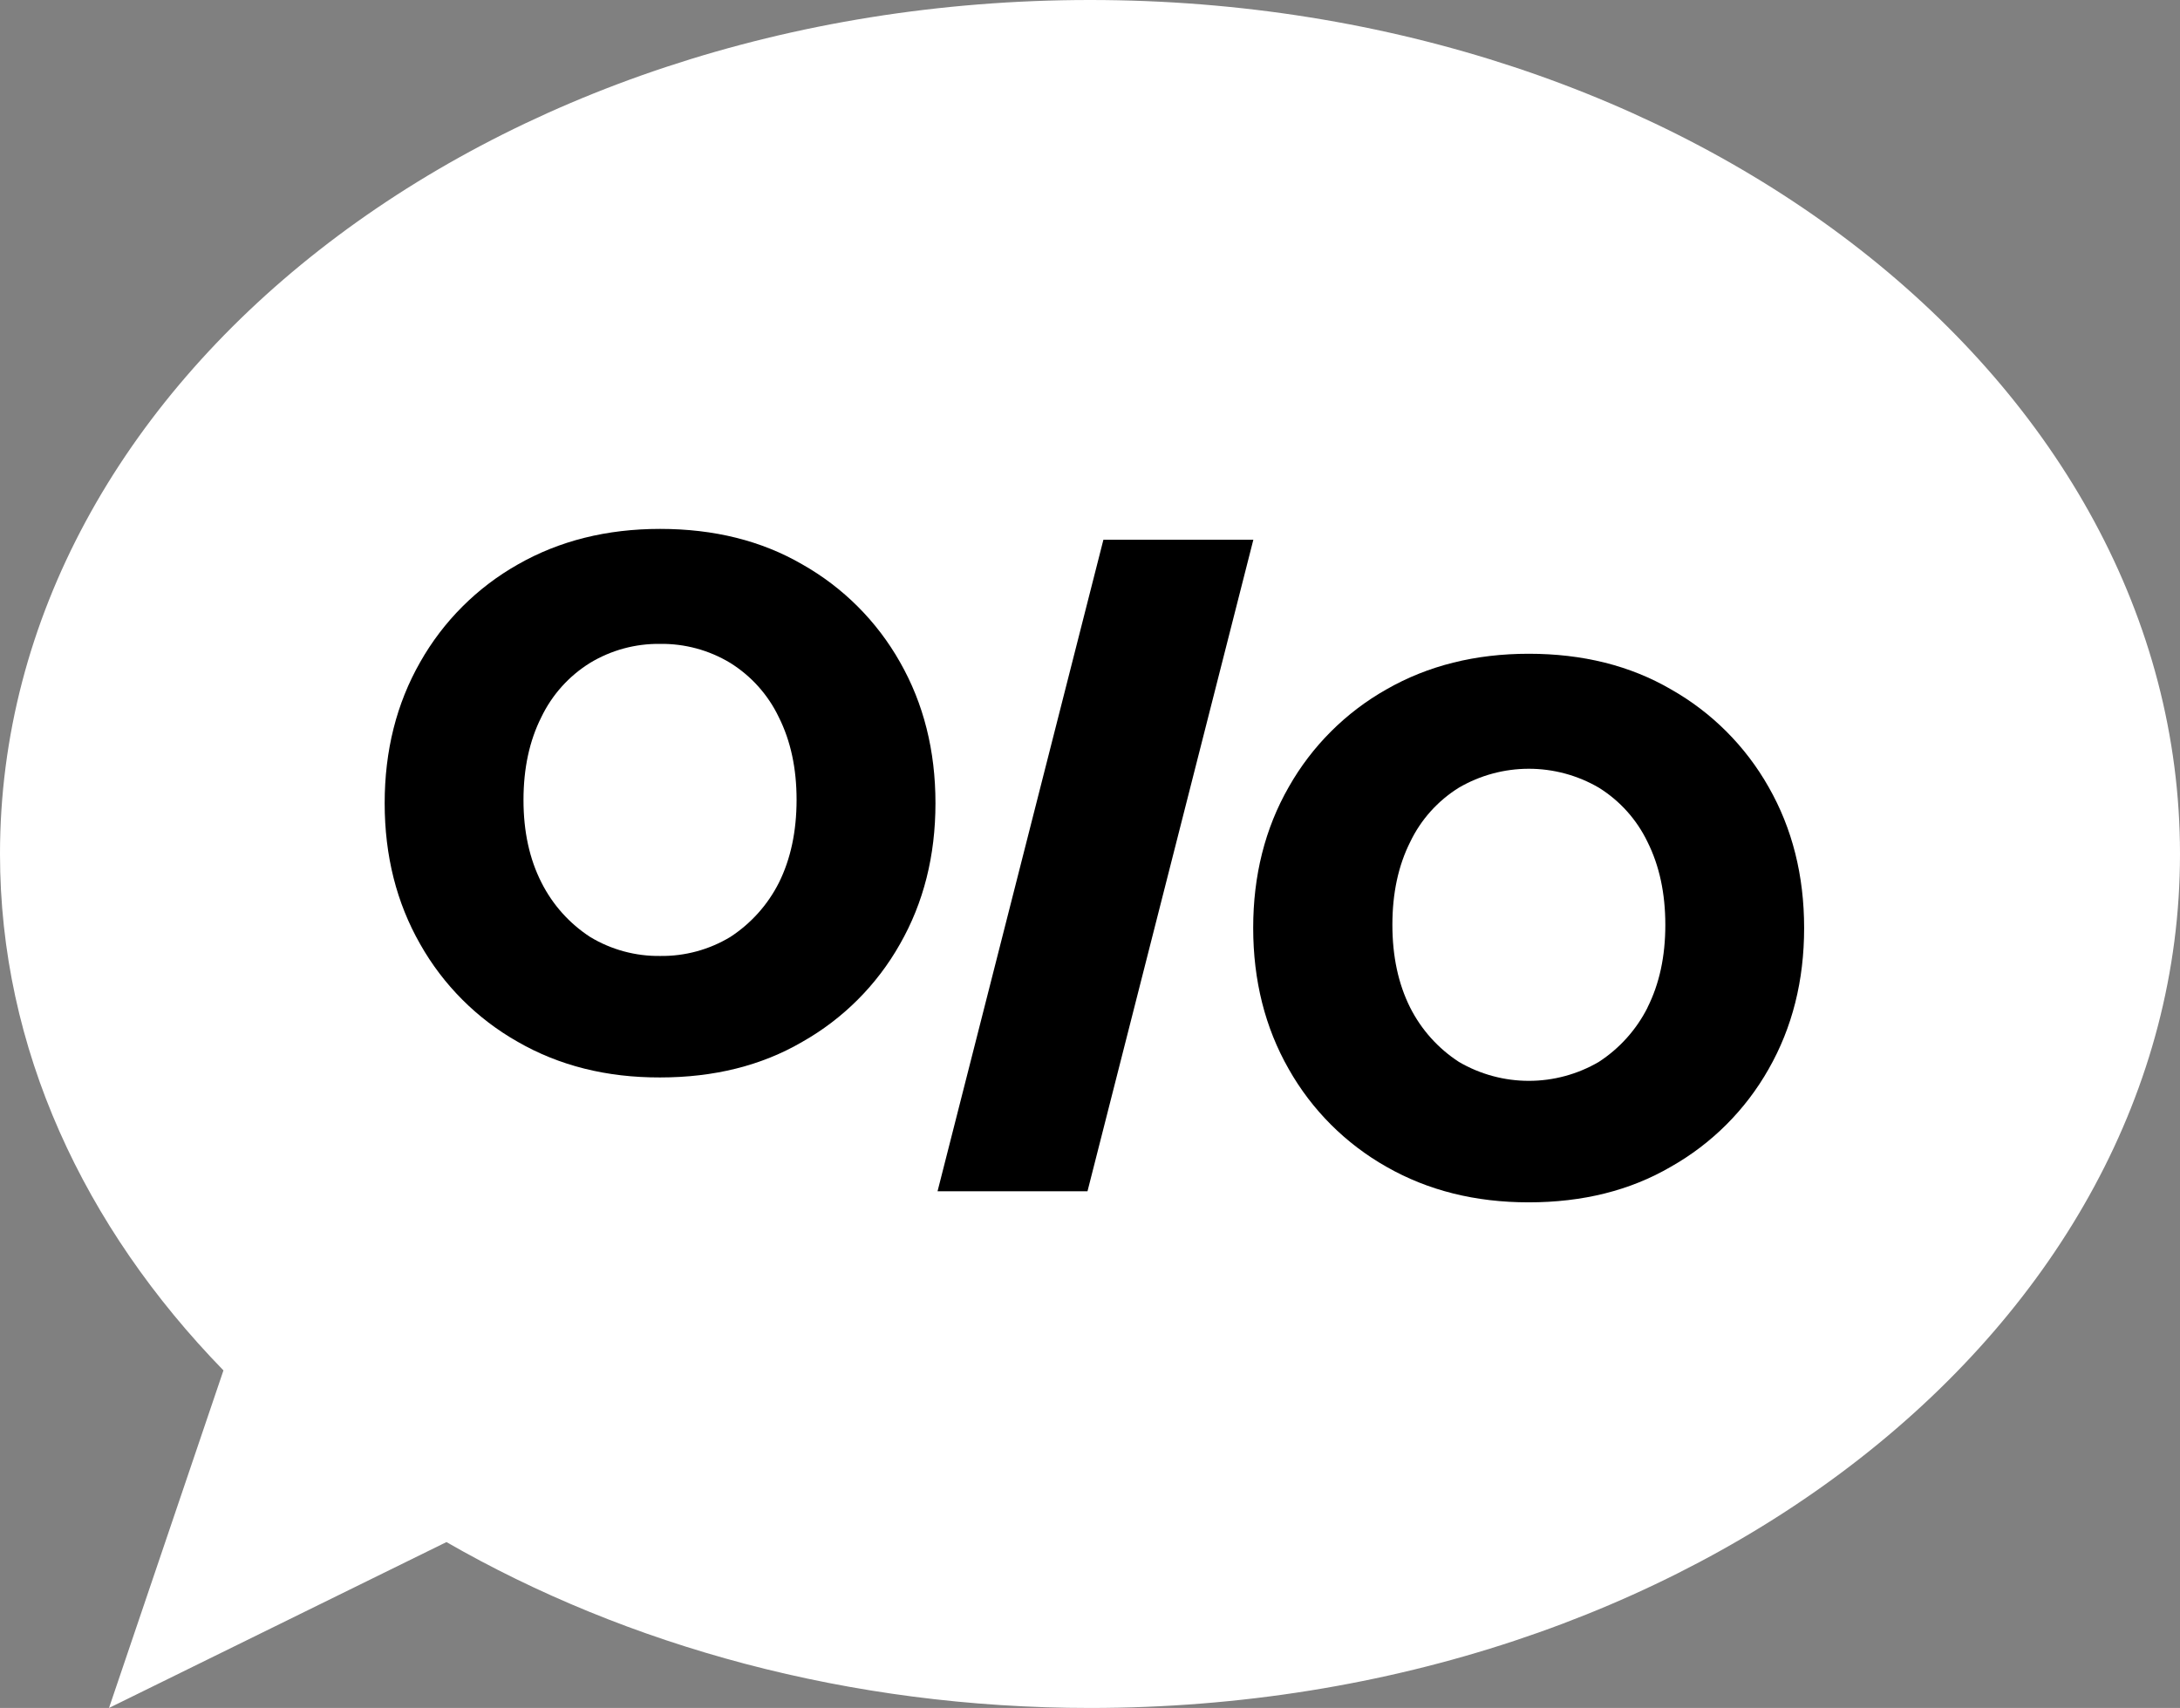 <svg width="134" height="105" viewBox="0 0 134 105" fill="none" xmlns="http://www.w3.org/2000/svg">
<rect x="0" y="0" width="134" height="105" fill="#808080" stroke="none"/>
<path fill-rule="evenodd" clip-rule="evenodd" d="M67 0C29.996 0 0 23.5 0 52.5C0 64.444 5.152 75.426 13.735 84.248L6.7 105L27.443 94.802C38.532 101.179 52.186 105 67 105C104.004 105 134 81.494 134 52.5C134 23.5 104.004 0 67 0Z" fill="white"/>
<path d="M55.32 40.703C53.901 38.191 51.824 36.115 49.313 34.696C46.809 33.242 43.896 32.515 40.574 32.515C37.299 32.515 34.385 33.243 31.833 34.7C29.323 36.118 27.248 38.194 25.829 40.703C24.373 43.254 23.645 46.145 23.645 49.376C23.645 52.608 24.373 55.497 25.829 58.045C27.247 60.557 29.322 62.634 31.833 64.053C34.381 65.517 37.293 66.246 40.57 66.238C43.898 66.238 46.811 65.509 49.309 64.053C51.821 62.634 53.898 60.557 55.316 58.045C56.773 55.497 57.501 52.608 57.501 49.376C57.501 46.145 56.774 43.254 55.32 40.703ZM47.879 54.263C47.194 55.623 46.16 56.776 44.883 57.606C43.586 58.387 42.096 58.79 40.582 58.769C39.068 58.79 37.579 58.387 36.282 57.606C35.005 56.777 33.971 55.623 33.286 54.263C32.546 52.812 32.177 51.116 32.178 49.176C32.179 47.237 32.544 45.544 33.27 44.098C33.929 42.72 34.969 41.56 36.266 40.755C37.564 39.969 39.057 39.564 40.574 39.584C42.088 39.563 43.578 39.965 44.876 40.747C46.173 41.552 47.213 42.712 47.871 44.09C48.601 45.544 48.965 47.239 48.964 49.176C48.962 51.114 48.601 52.809 47.879 54.263Z" fill="black"/>
<path d="M108.713 48.383C107.293 45.872 105.217 43.795 102.706 42.376C100.201 40.919 97.288 40.191 93.967 40.191C90.69 40.191 87.778 40.919 85.229 42.376C82.716 43.794 80.637 45.871 79.216 48.383C77.758 50.931 77.03 53.821 77.031 57.052C77.033 60.284 77.761 63.174 79.216 65.724C80.635 68.235 82.712 70.312 85.223 71.731C87.772 73.188 90.684 73.916 93.961 73.916C97.289 73.916 100.202 73.188 102.7 71.731C105.213 70.312 107.292 68.236 108.713 65.724C110.168 63.175 110.896 60.285 110.896 57.052C110.896 53.82 110.168 50.93 108.713 48.383ZM101.272 61.941C100.586 63.3 99.552 64.453 98.276 65.282C96.971 66.045 95.487 66.447 93.975 66.447C92.464 66.447 90.98 66.045 89.675 65.282C88.398 64.453 87.365 63.3 86.679 61.941C85.951 60.487 85.587 58.791 85.587 56.853C85.587 54.914 85.951 53.219 86.679 51.766C87.338 50.389 88.378 49.229 89.675 48.423C90.98 47.662 92.464 47.261 93.975 47.261C95.487 47.261 96.971 47.662 98.276 48.423C99.573 49.229 100.612 50.389 101.272 51.766C101.999 53.22 102.363 54.916 102.364 56.853C102.366 58.79 102 60.486 101.266 61.941H101.272Z" fill="black"/>
<path d="M57.629 73.235L67.824 33.181H77.041L66.846 73.235H57.629Z" fill="black"/>
</svg>
